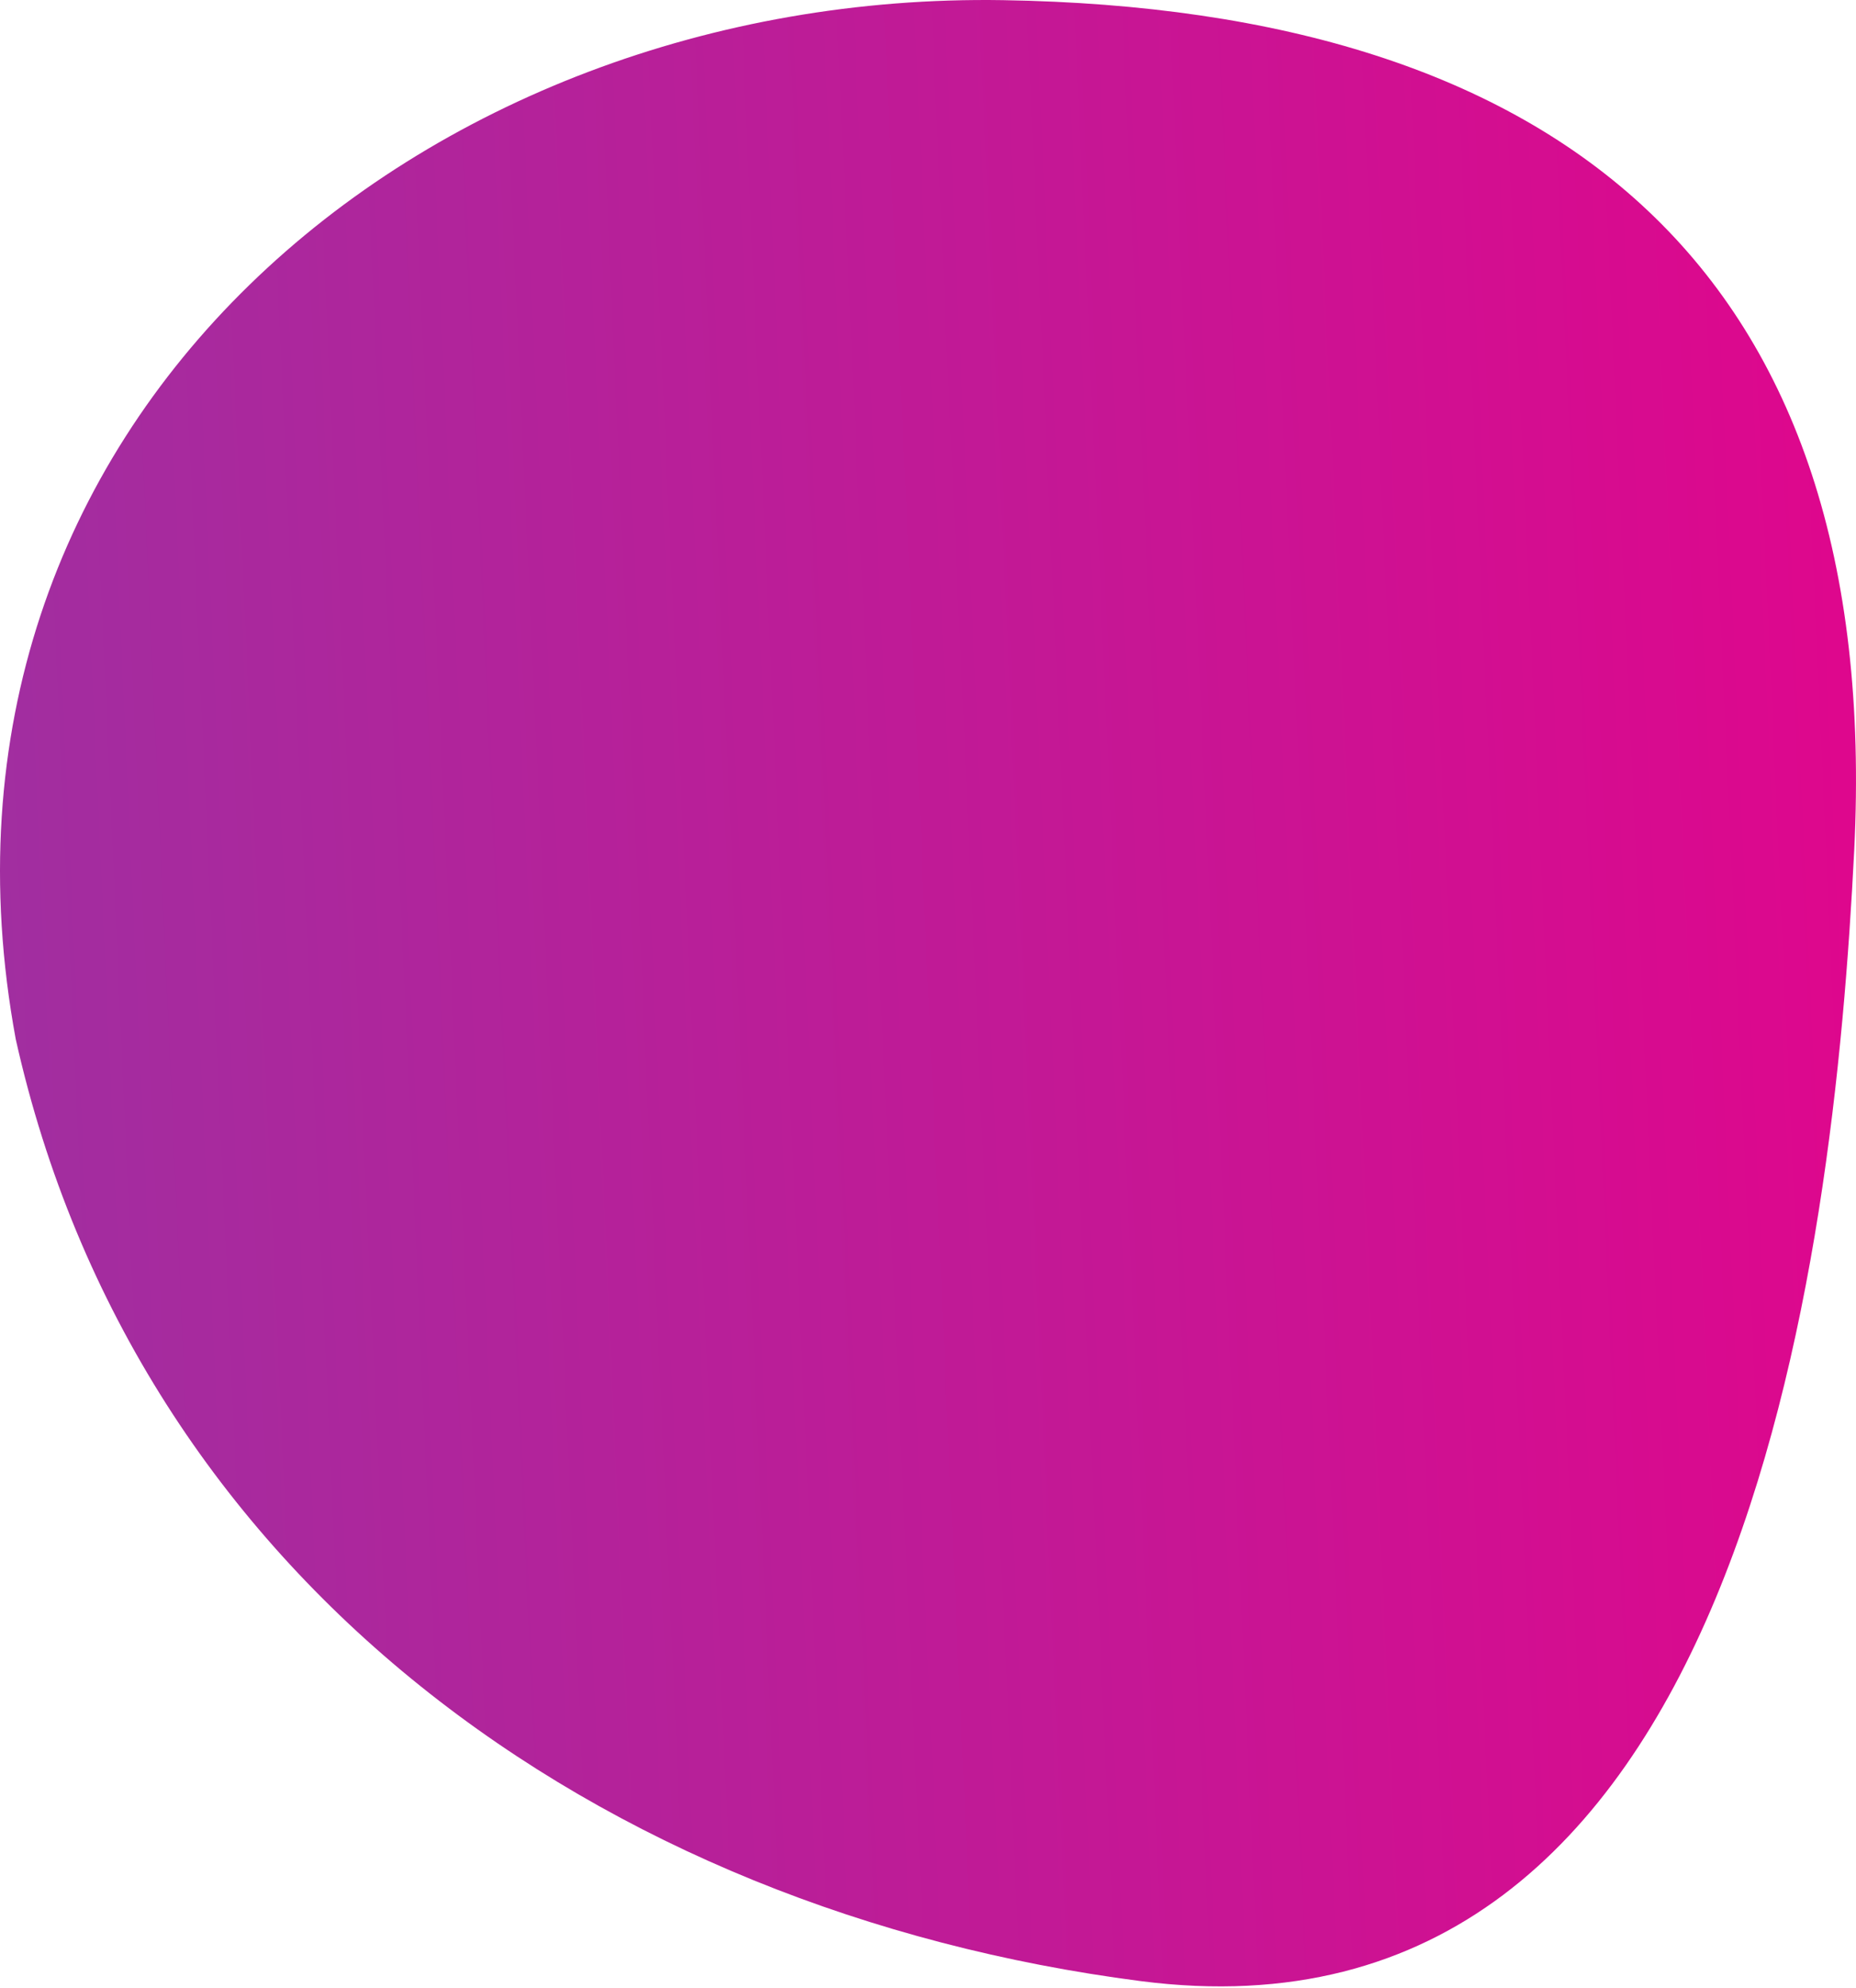 <svg width="268" height="287" viewBox="0 0 268 287" fill="none" xmlns="http://www.w3.org/2000/svg">
<path fill-rule="evenodd" clip-rule="evenodd" d="M164.682 285.976C251.633 297.211 264.781 181.976 267.741 122.761C271.921 39.003 225.234 1.33 144.847 0.022C61.201 -1.332 -14.178 60.974 2.275 150.021C19.681 227.847 86.557 275.871 164.682 285.976Z" fill="url(#paint0_linear_697_4014)"/>
<defs>
<linearGradient id="paint0_linear_697_4014" x1="9.61644e-07" y1="143" x2="267.46" y2="130.983" gradientUnits="userSpaceOnUse">
<stop stop-color="#A12EA0"/>
<stop offset="1" stop-color="#DE078D"/>
</linearGradient>
</defs>
</svg>
